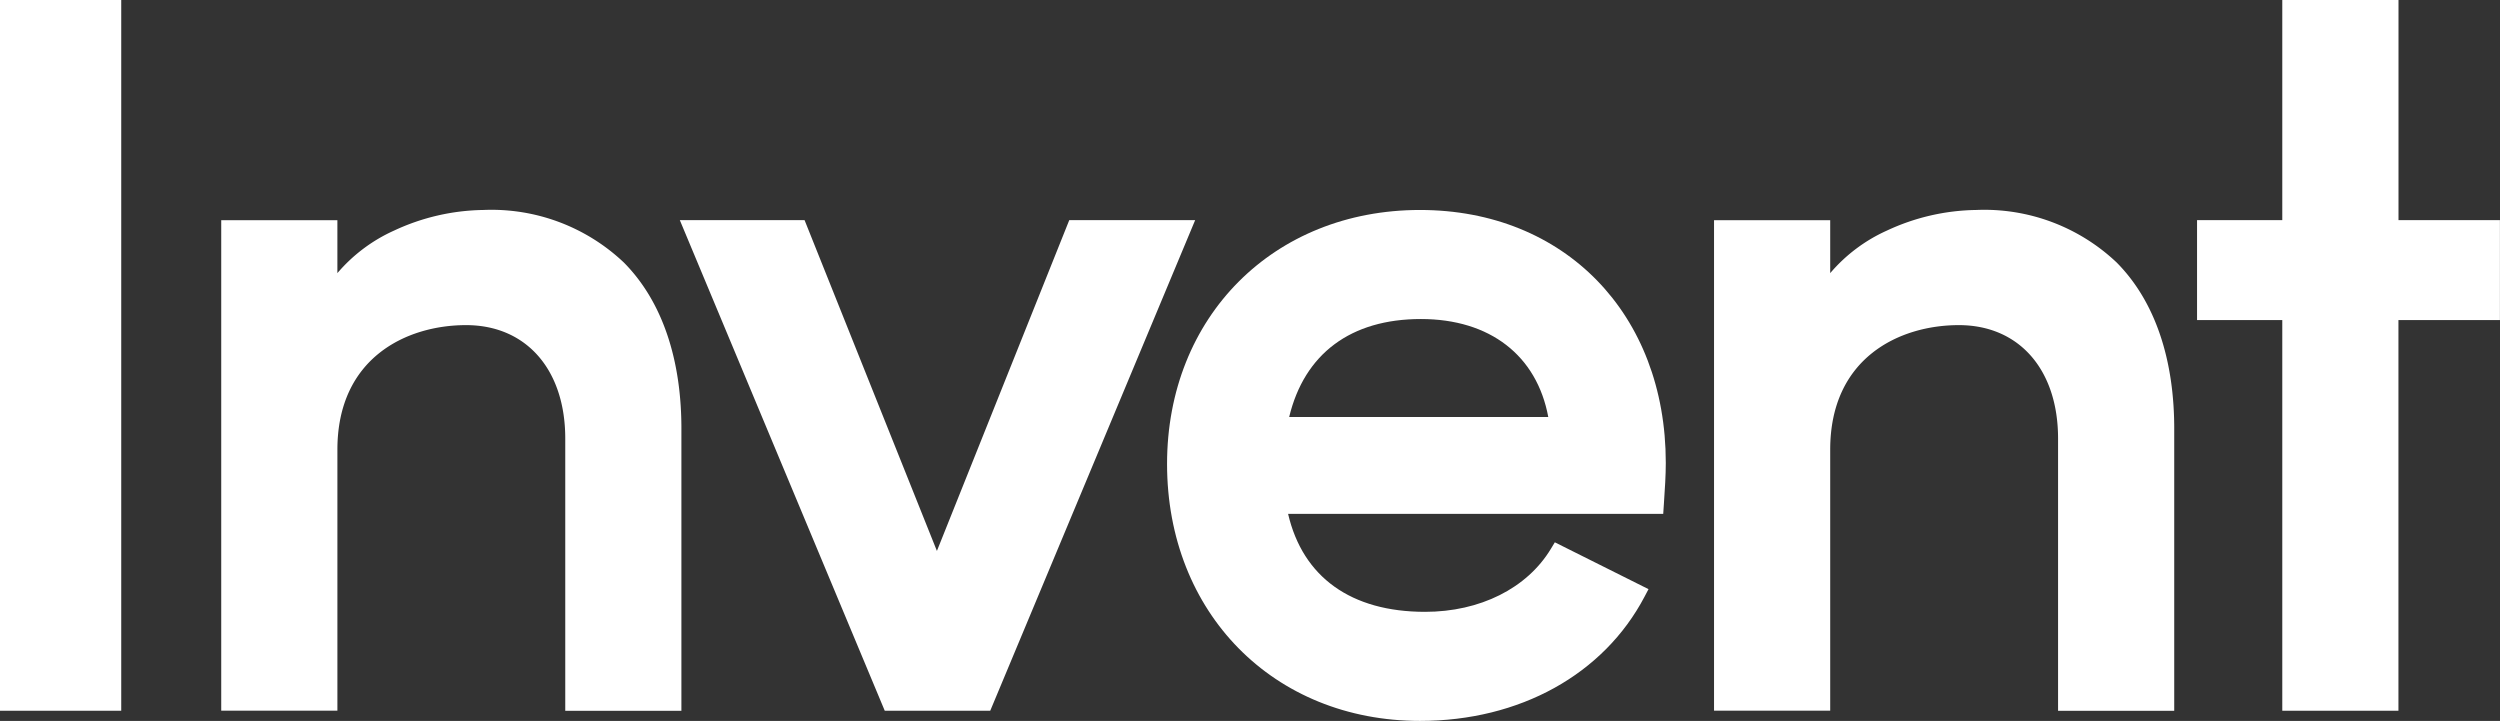 <svg id="Group_238" data-name="Group 238" xmlns="http://www.w3.org/2000/svg" width="170.784" height="49.248" viewBox="0 0 170.784 49.248">
  <rect x="0" y="0" width="170.784" height="49.248" fill="#333333" stroke="none"/>
  <rect id="Rectangle_338" data-name="Rectangle 338" width="8.282" height="48.553" fill="#fff"/>
  <path id="Path_230" data-name="Path 230" d="M742.866,504.094a14.87,14.87,0,0,0-6.11,1.415,11.025,11.025,0,0,0-3.857,2.9v-3.617h-7.935V538.3H732.9V520.471c0-6.282,4.734-8.511,8.788-8.511,4.117,0,6.778,3.042,6.778,7.748v18.6H756.4V519.227c.037-4.923-1.323-8.916-3.934-11.546A13.146,13.146,0,0,0,742.866,504.094Z" transform="translate(-709.851 -489.75)" fill="#fff"/>
  <path id="Path_231" data-name="Path 231" d="M861.376,506.524l-9.042,22.6-9.042-22.6H834.77l14,33.516h7.207l14-33.516Z" transform="translate(-788.33 -491.488)" fill="#fff"/>
  <path id="Path_232" data-name="Path 232" d="M968.717,504.094c-10.012,0-17.278,7.3-17.278,17.348,0,10.173,7.266,17.556,17.278,17.556,6.813,0,12.548-3.173,15.341-8.486l.271-.515-6.4-3.2-.272.45c-1.628,2.693-4.841,4.3-8.594,4.3-5.054,0-8.351-2.369-9.356-6.693h25.627l.049-.741c.065-.968.126-1.881.126-2.741C985.51,511.2,978.6,504.094,968.717,504.094Zm8.764,14.143h-17.7c1.04-4.323,4.213-6.693,9-6.693C973.492,511.544,976.7,514.032,977.481,518.237Z" transform="translate(-871.713 -489.75)" fill="#fff"/>
  <path id="Path_233" data-name="Path 233" d="M1100.315,504.094a14.87,14.87,0,0,0-6.11,1.415,11.018,11.018,0,0,0-3.857,2.9v-3.617h-7.936V538.3h7.936V520.471c0-6.282,4.734-8.511,8.788-8.511,4.117,0,6.778,3.042,6.778,7.748v18.6h7.935V519.227c.037-4.923-1.323-8.916-3.934-11.546A13.146,13.146,0,0,0,1100.315,504.094Z" transform="translate(-965.32 -489.75)" fill="#fff"/>
  <path id="Path_234" data-name="Path 234" d="M1211.839,468.855V453.818H1203.9v15.037h-5.823v6.826h5.823v26.691h7.935V475.681h6.933v-6.826Z" transform="translate(-1047.989 -453.818)" fill="#fff"/>
</svg>

